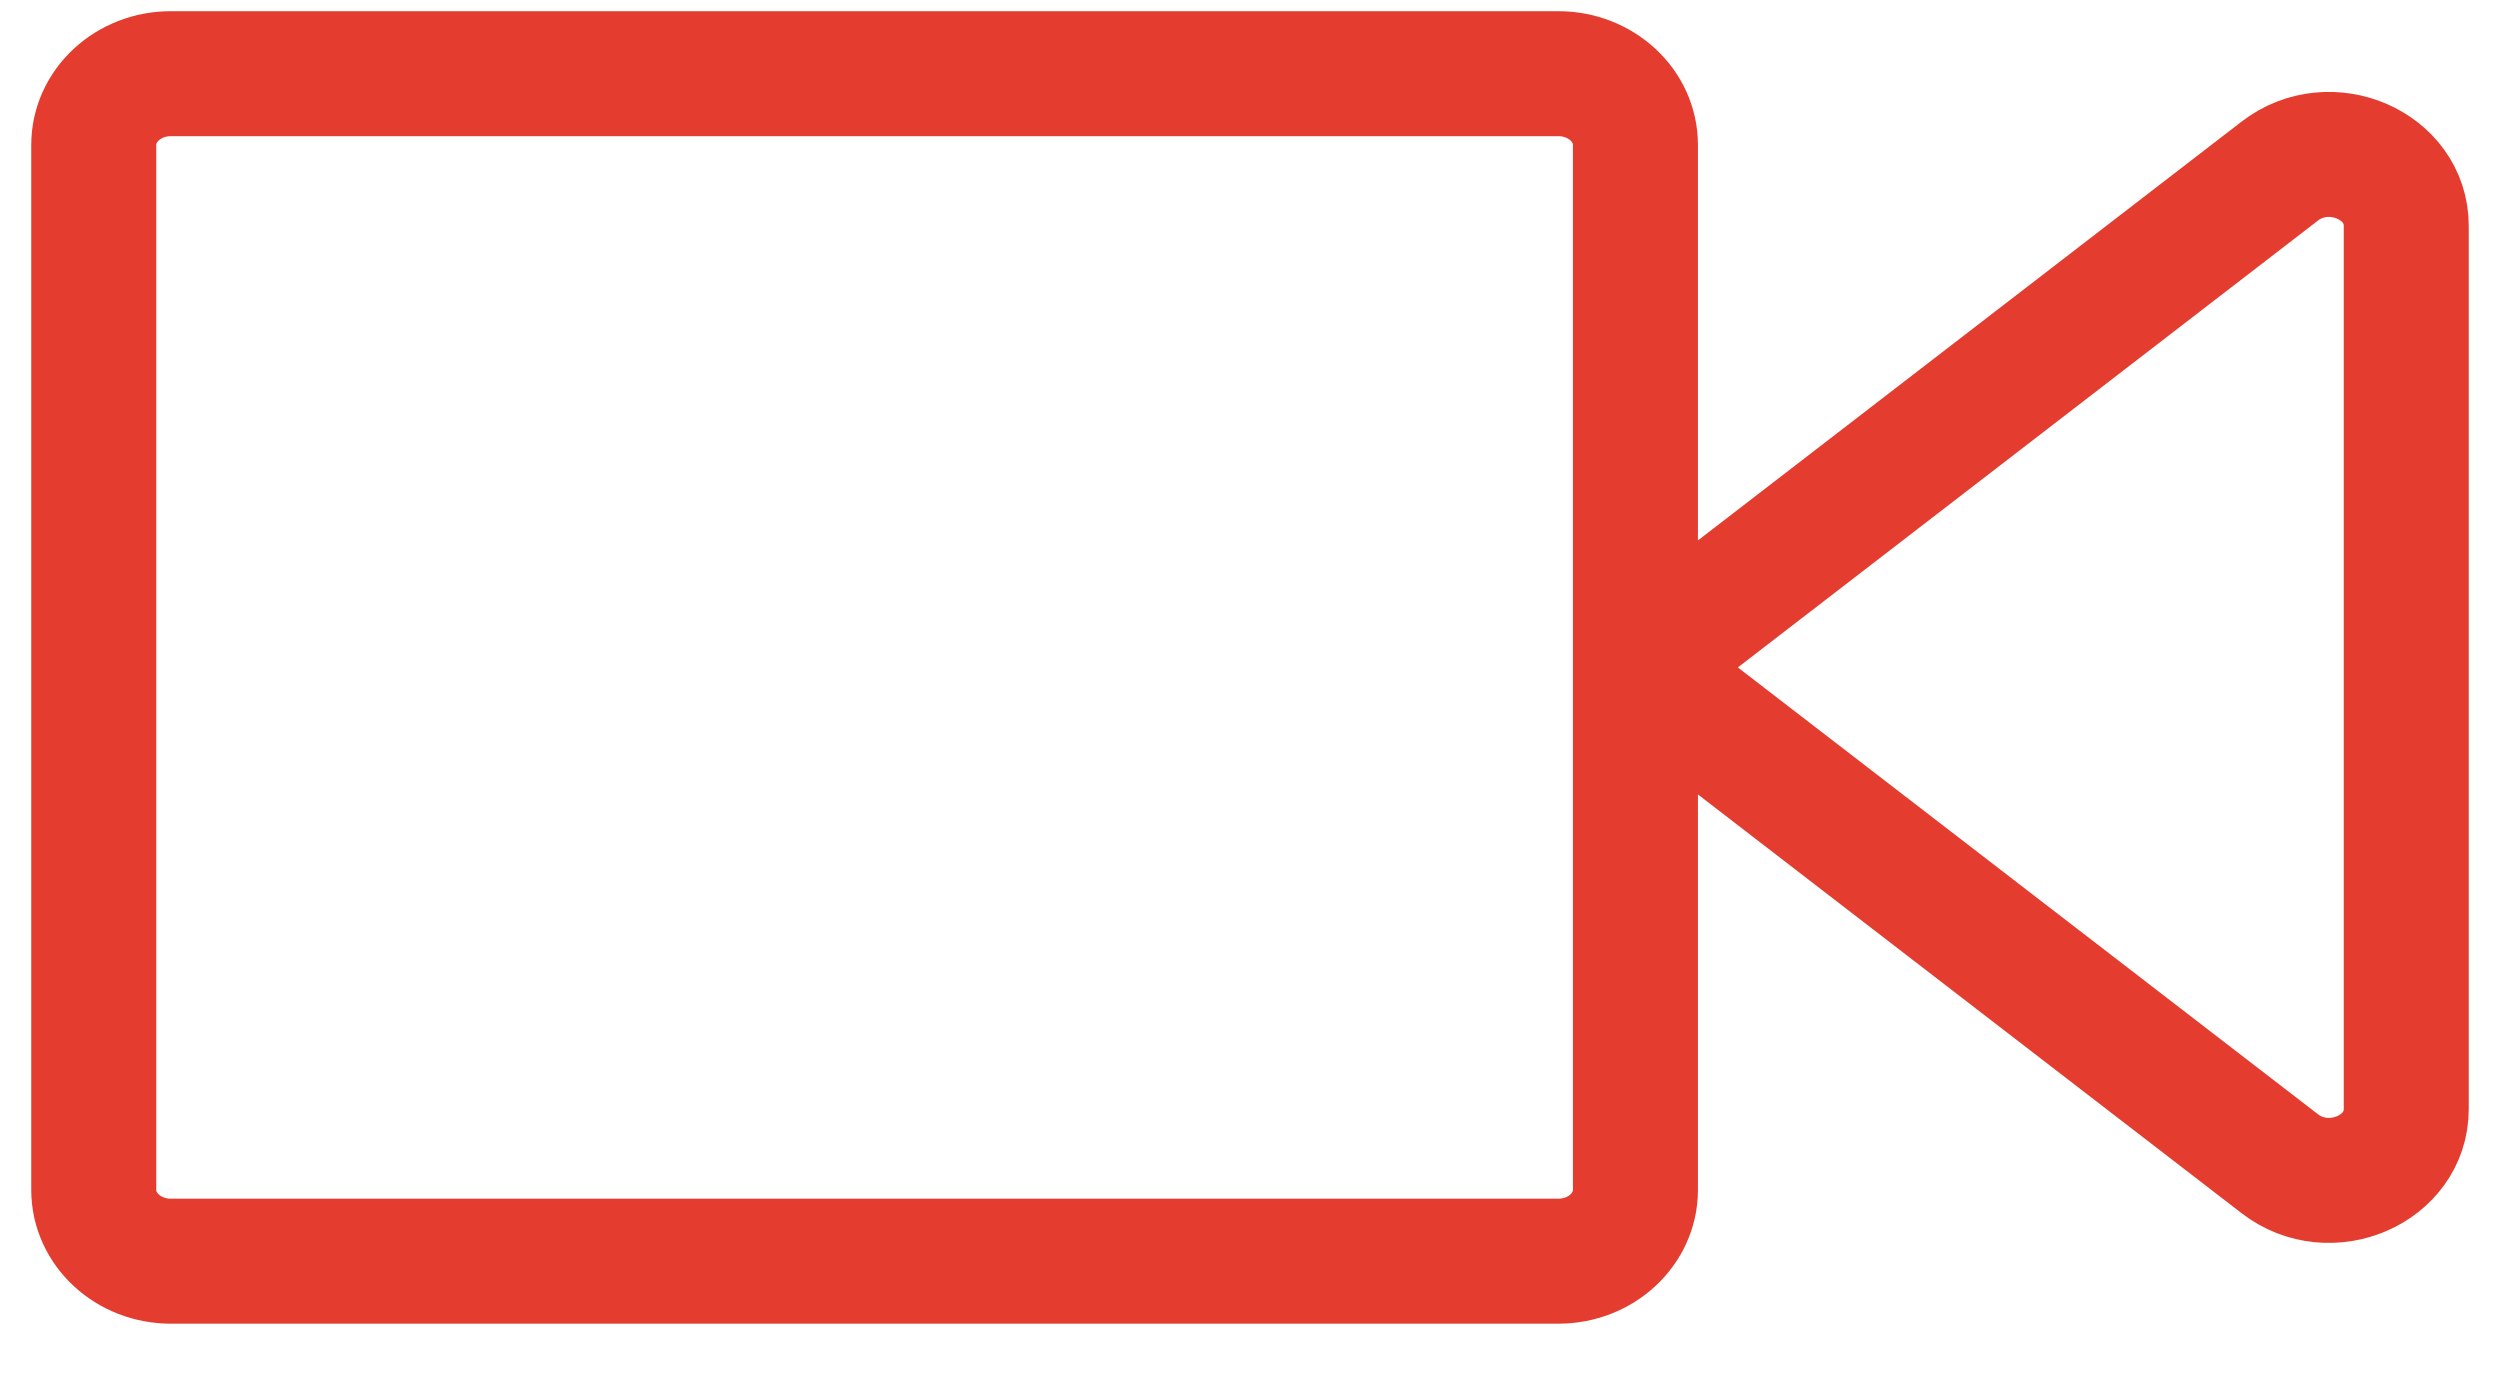 <svg width="40" height="22" viewBox="0 0 40 22" fill="none" xmlns="http://www.w3.org/2000/svg">
<path d="M26.167 10.679V19.039C26.167 19.668 25.614 20.179 24.933 20.179H2.733C2.052 20.179 1.5 19.668 1.5 19.039V2.319C1.5 1.689 2.052 1.179 2.733 1.179H24.933C25.614 1.179 26.167 1.689 26.167 2.319V10.679ZM26.167 10.679L36.477 2.737C37.28 2.118 38.5 2.646 38.5 3.613V17.745C38.5 18.711 37.28 19.239 36.477 18.62L26.167 10.679Z" stroke="#E43D30" stroke-width="2" stroke-linecap="round" stroke-linejoin="round"/>
</svg>
